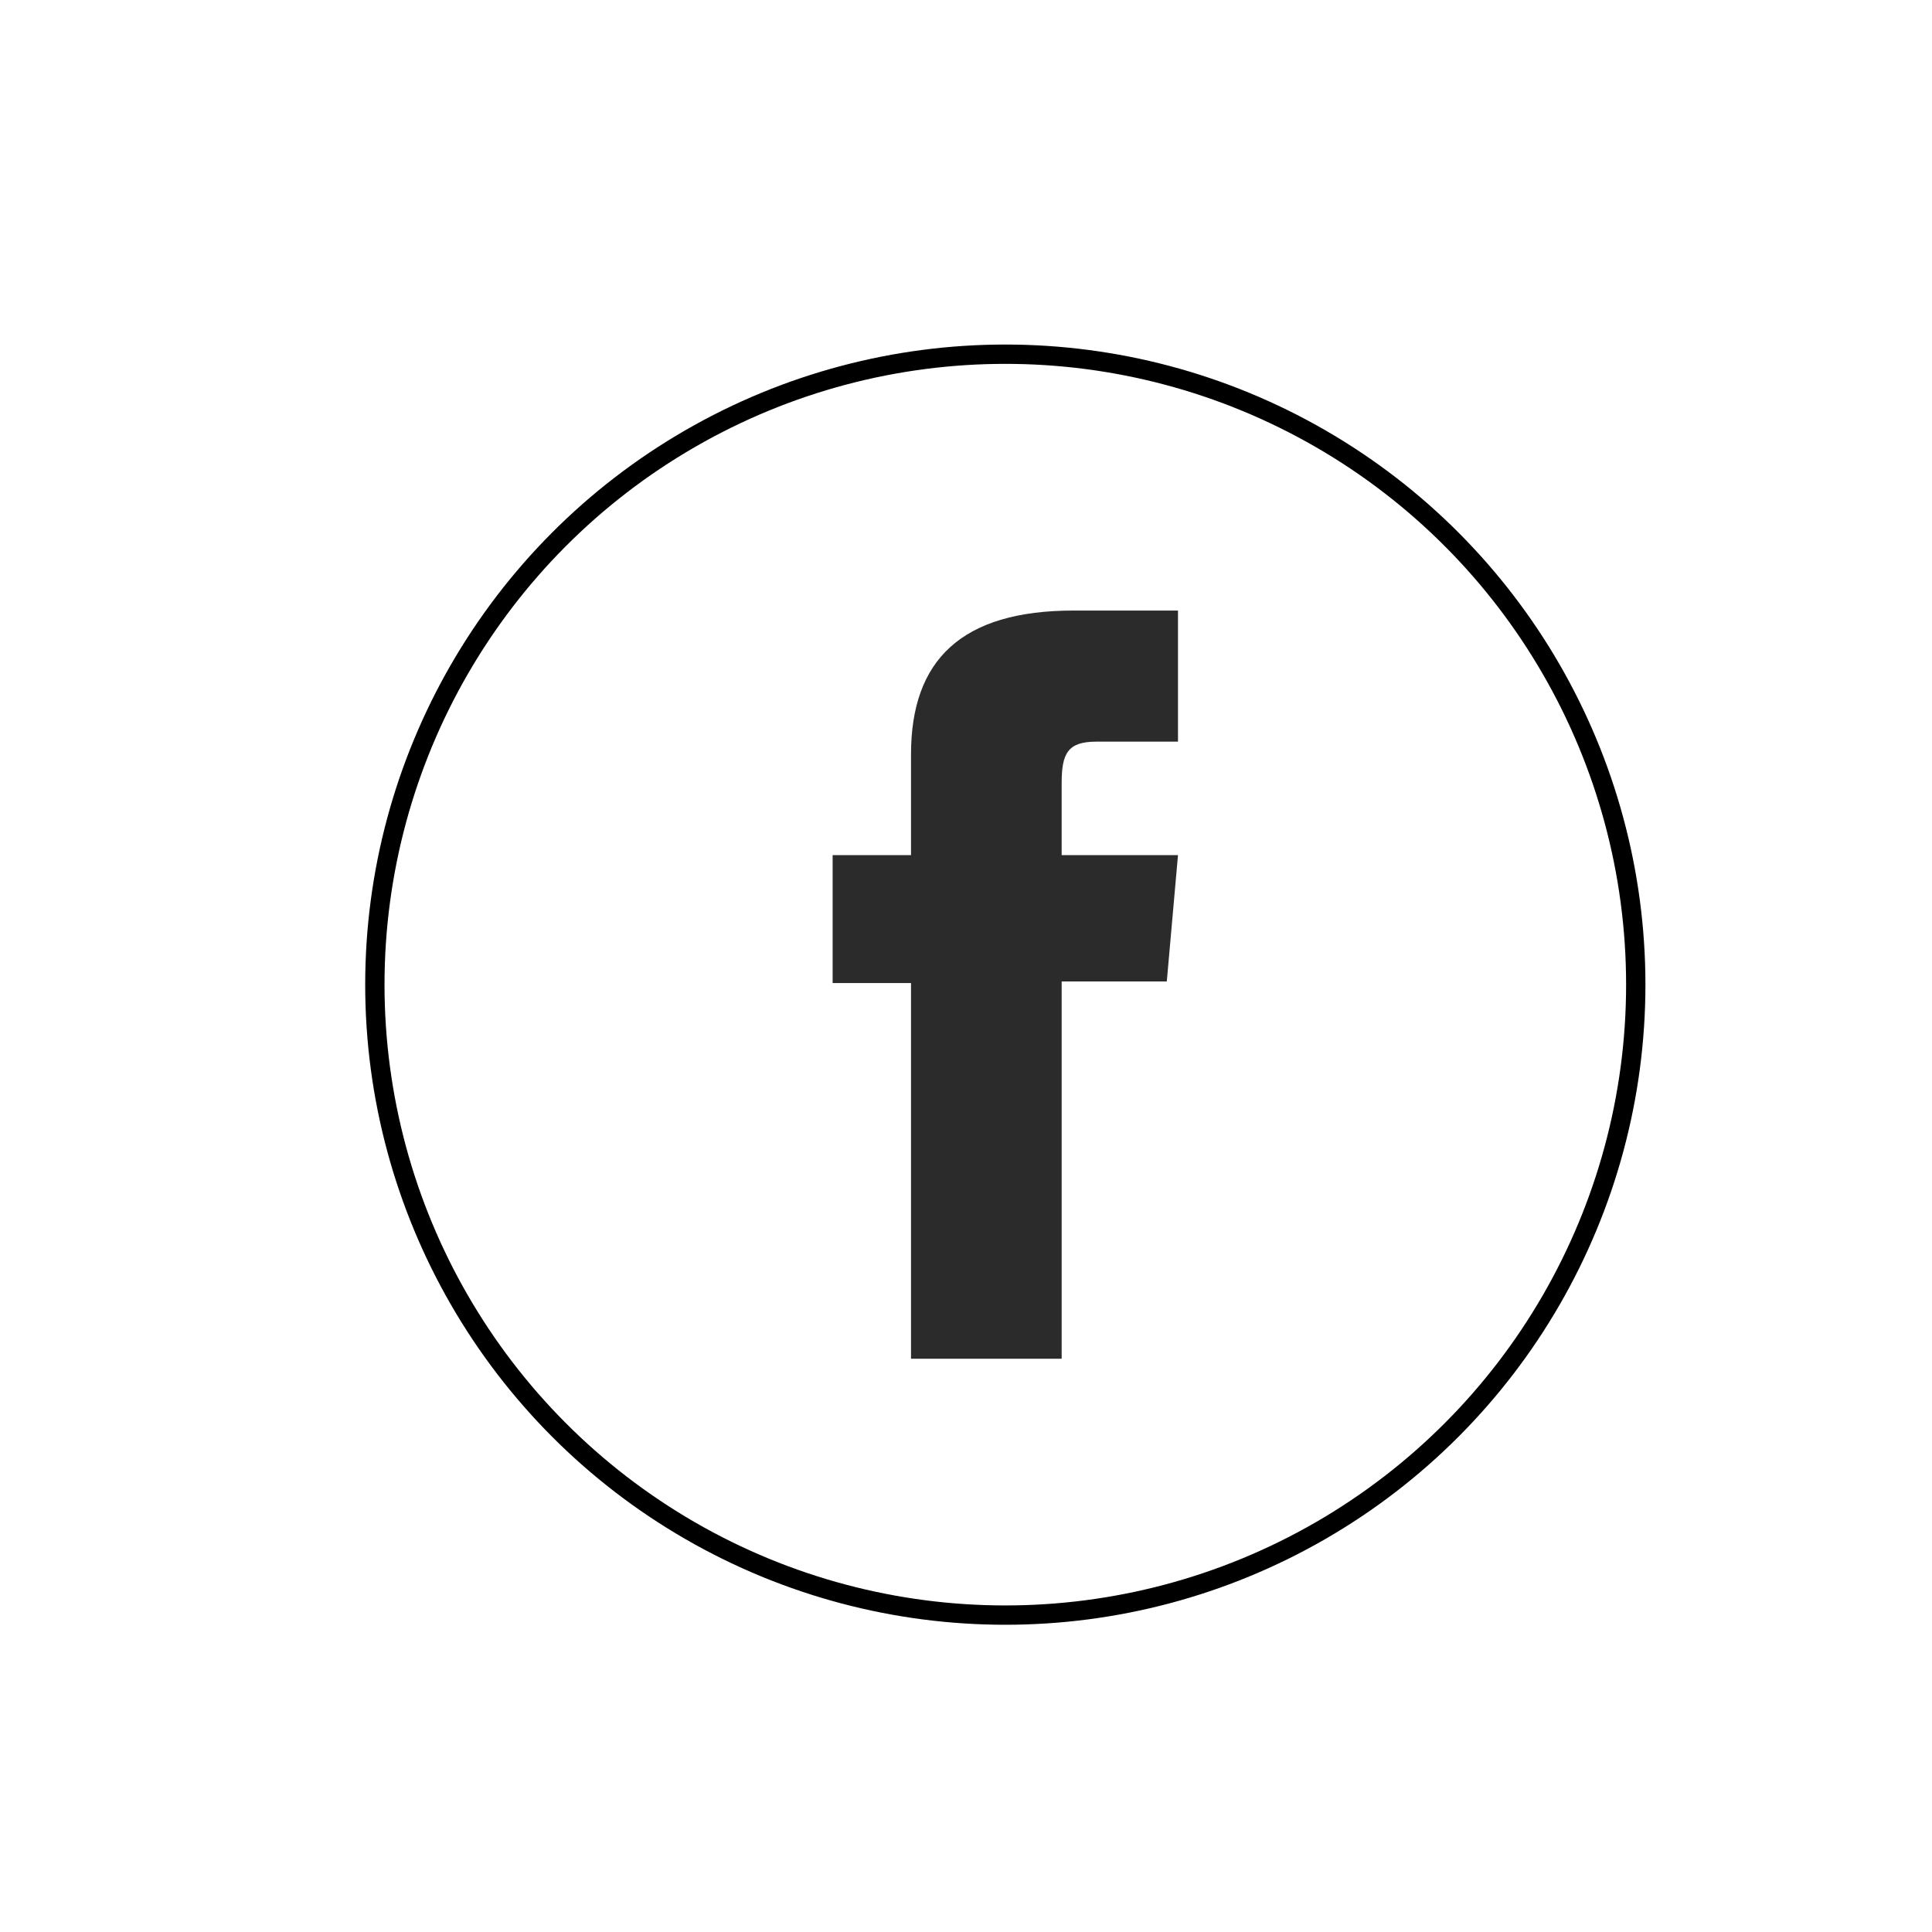 <?xml version="1.0" encoding="UTF-8"?> <!-- Creator: CorelDRAW 2019 (64-Bit) --> <svg xmlns="http://www.w3.org/2000/svg" xmlns:xlink="http://www.w3.org/1999/xlink" xmlns:xodm="http://www.corel.com/coreldraw/odm/2003" xml:space="preserve" width="25.4mm" height="25.4mm" style="shape-rendering:geometricPrecision; text-rendering:geometricPrecision; image-rendering:optimizeQuality; fill-rule:evenodd; clip-rule:evenodd" viewBox="0 0 2539.98 2539.98"> <defs> <style type="text/css"> <![CDATA[ .str0 {stroke:black;stroke-width:25.4;stroke-miterlimit:22.926} .fil1 {fill:none} .fil0 {fill:#2B2B2B;fill-rule:nonzero} ]]> </style> </defs> <g id="Слой_x0020_1">  <path class="fil0" d="M1197.7 1786.34l198.06 0 0 -496.02 138.22 0 14.71 -166.07 -152.93 0c0,0 0,-62 0,-94.57 0,-39.18 7.86,-54.65 45.74,-54.65 30.44,0 107.19,0 107.19,0l0 -172.35c0,0 -113,0 -137.17,0 -147.38,0 -213.82,64.9 -213.82,189.16 0,108.21 0,132.41 0,132.41l-103.04 0 0 168.16 103.04 0 0 493.93z"></path> <circle class="fil1 str0" cx="1321.67" cy="1294.51" r="828.85"></circle> </g> </svg> 